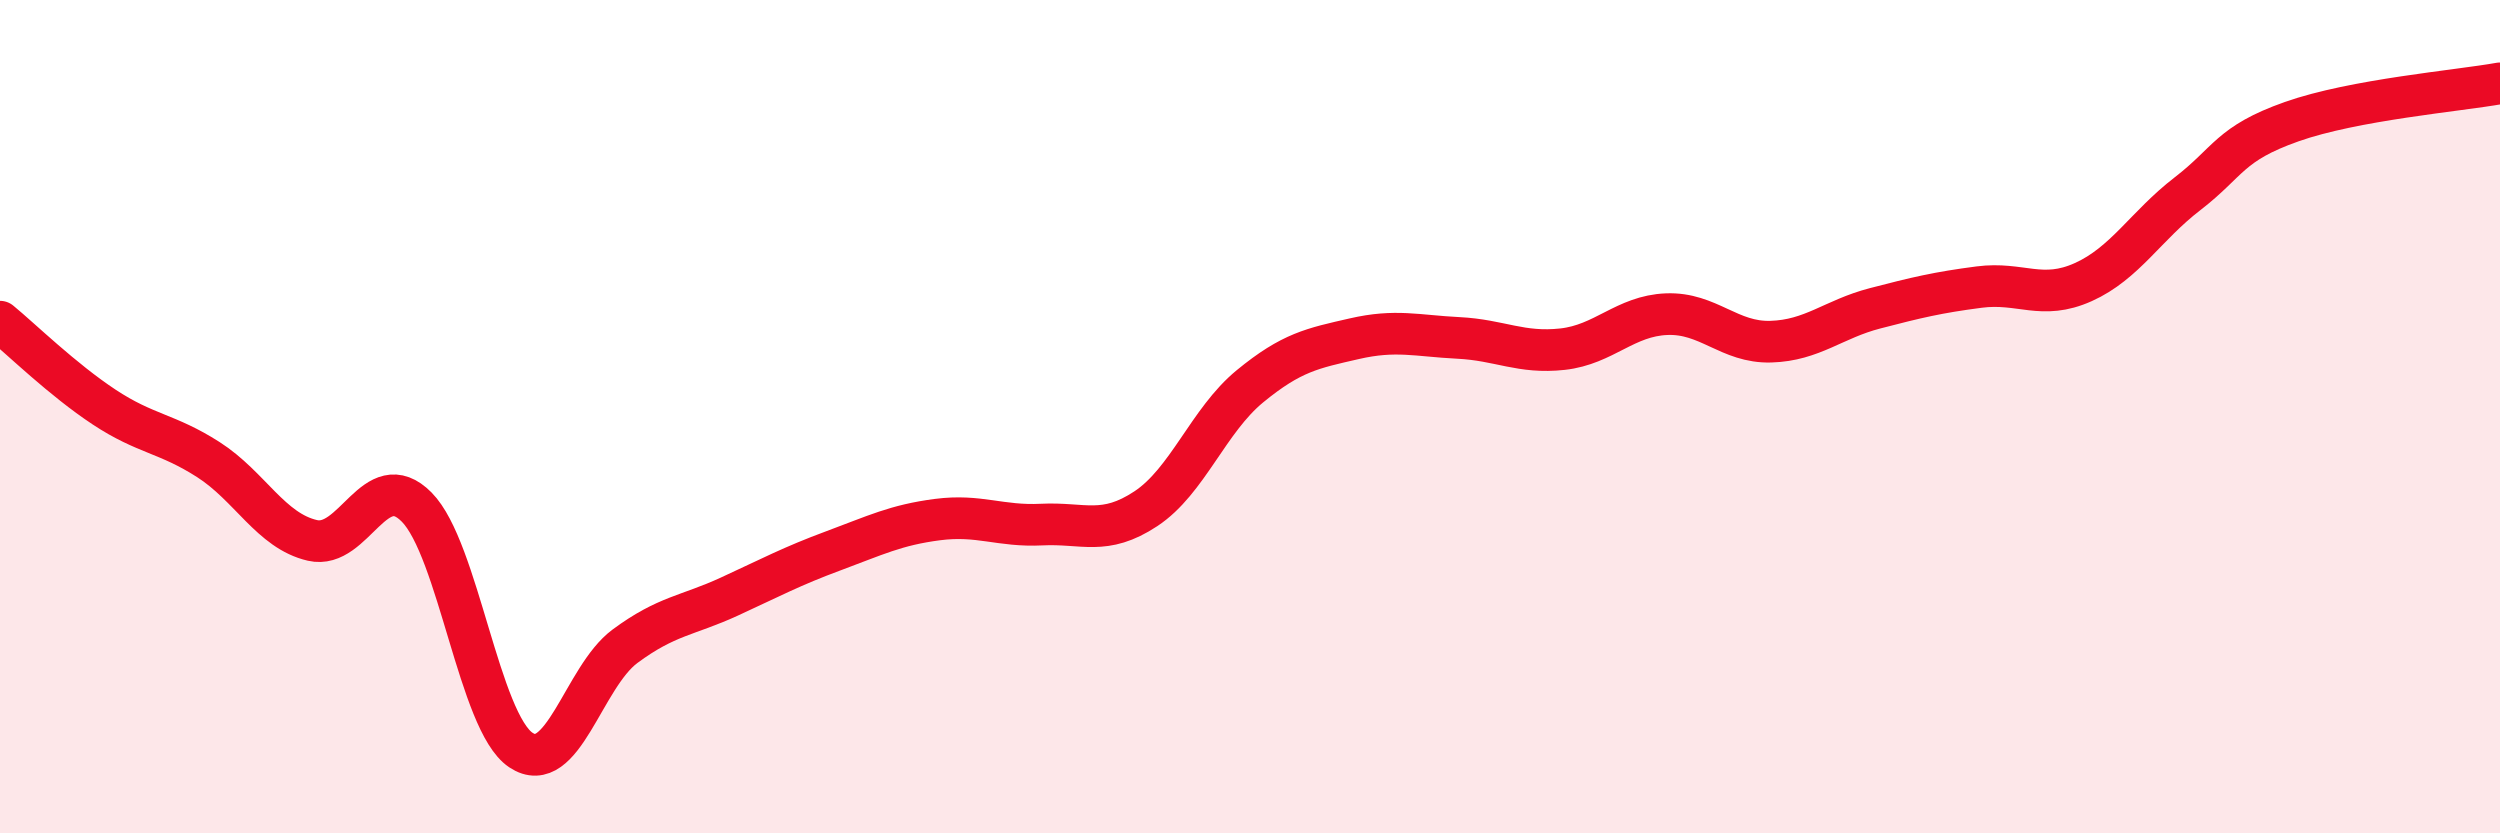 
    <svg width="60" height="20" viewBox="0 0 60 20" xmlns="http://www.w3.org/2000/svg">
      <path
        d="M 0,7.72 C 0.5,8.13 1.5,9.11 2.5,9.77 C 3.5,10.43 4,10.39 5,11.03 C 6,11.67 6.5,12.74 7.5,12.97 C 8.5,13.2 9,11.16 10,12.17 C 11,13.18 11.5,17.33 12.5,18 C 13.5,18.67 14,16.25 15,15.51 C 16,14.77 16.5,14.78 17.5,14.32 C 18.5,13.86 19,13.59 20,13.22 C 21,12.85 21.5,12.6 22.5,12.47 C 23.5,12.34 24,12.64 25,12.59 C 26,12.54 26.5,12.87 27.5,12.21 C 28.5,11.55 29,10.09 30,9.27 C 31,8.45 31.5,8.36 32.5,8.13 C 33.5,7.9 34,8.06 35,8.11 C 36,8.16 36.5,8.49 37.5,8.38 C 38.5,8.27 39,7.58 40,7.54 C 41,7.5 41.5,8.23 42.5,8.2 C 43.5,8.17 44,7.66 45,7.4 C 46,7.14 46.5,7.02 47.5,6.89 C 48.5,6.76 49,7.22 50,6.77 C 51,6.32 51.5,5.42 52.5,4.65 C 53.5,3.88 53.5,3.45 55,2.92 C 56.5,2.39 59,2.18 60,2L60 20L0 20Z"
        fill="#EB0A25"
        opacity="0.1"
        stroke-linecap="round"
        stroke-linejoin="round"
      />
      <path
        d="M 0,7.72 C 0.5,8.13 1.5,9.11 2.5,9.77 C 3.5,10.43 4,10.39 5,11.03 C 6,11.67 6.5,12.74 7.5,12.97 C 8.5,13.2 9,11.16 10,12.17 C 11,13.18 11.5,17.33 12.5,18 C 13.5,18.67 14,16.25 15,15.51 C 16,14.77 16.5,14.78 17.5,14.32 C 18.5,13.86 19,13.59 20,13.22 C 21,12.85 21.5,12.6 22.5,12.47 C 23.5,12.34 24,12.64 25,12.59 C 26,12.54 26.5,12.87 27.5,12.21 C 28.5,11.55 29,10.09 30,9.27 C 31,8.45 31.5,8.36 32.5,8.13 C 33.5,7.9 34,8.06 35,8.11 C 36,8.16 36.5,8.49 37.5,8.38 C 38.5,8.27 39,7.58 40,7.54 C 41,7.5 41.5,8.23 42.5,8.2 C 43.5,8.17 44,7.66 45,7.4 C 46,7.14 46.5,7.02 47.5,6.89 C 48.5,6.76 49,7.22 50,6.77 C 51,6.32 51.5,5.42 52.5,4.65 C 53.5,3.88 53.5,3.45 55,2.92 C 56.5,2.39 59,2.18 60,2"
        stroke="#EB0A25"
        stroke-width="1"
        fill="none"
        stroke-linecap="round"
        stroke-linejoin="round"
      />
    </svg>
  